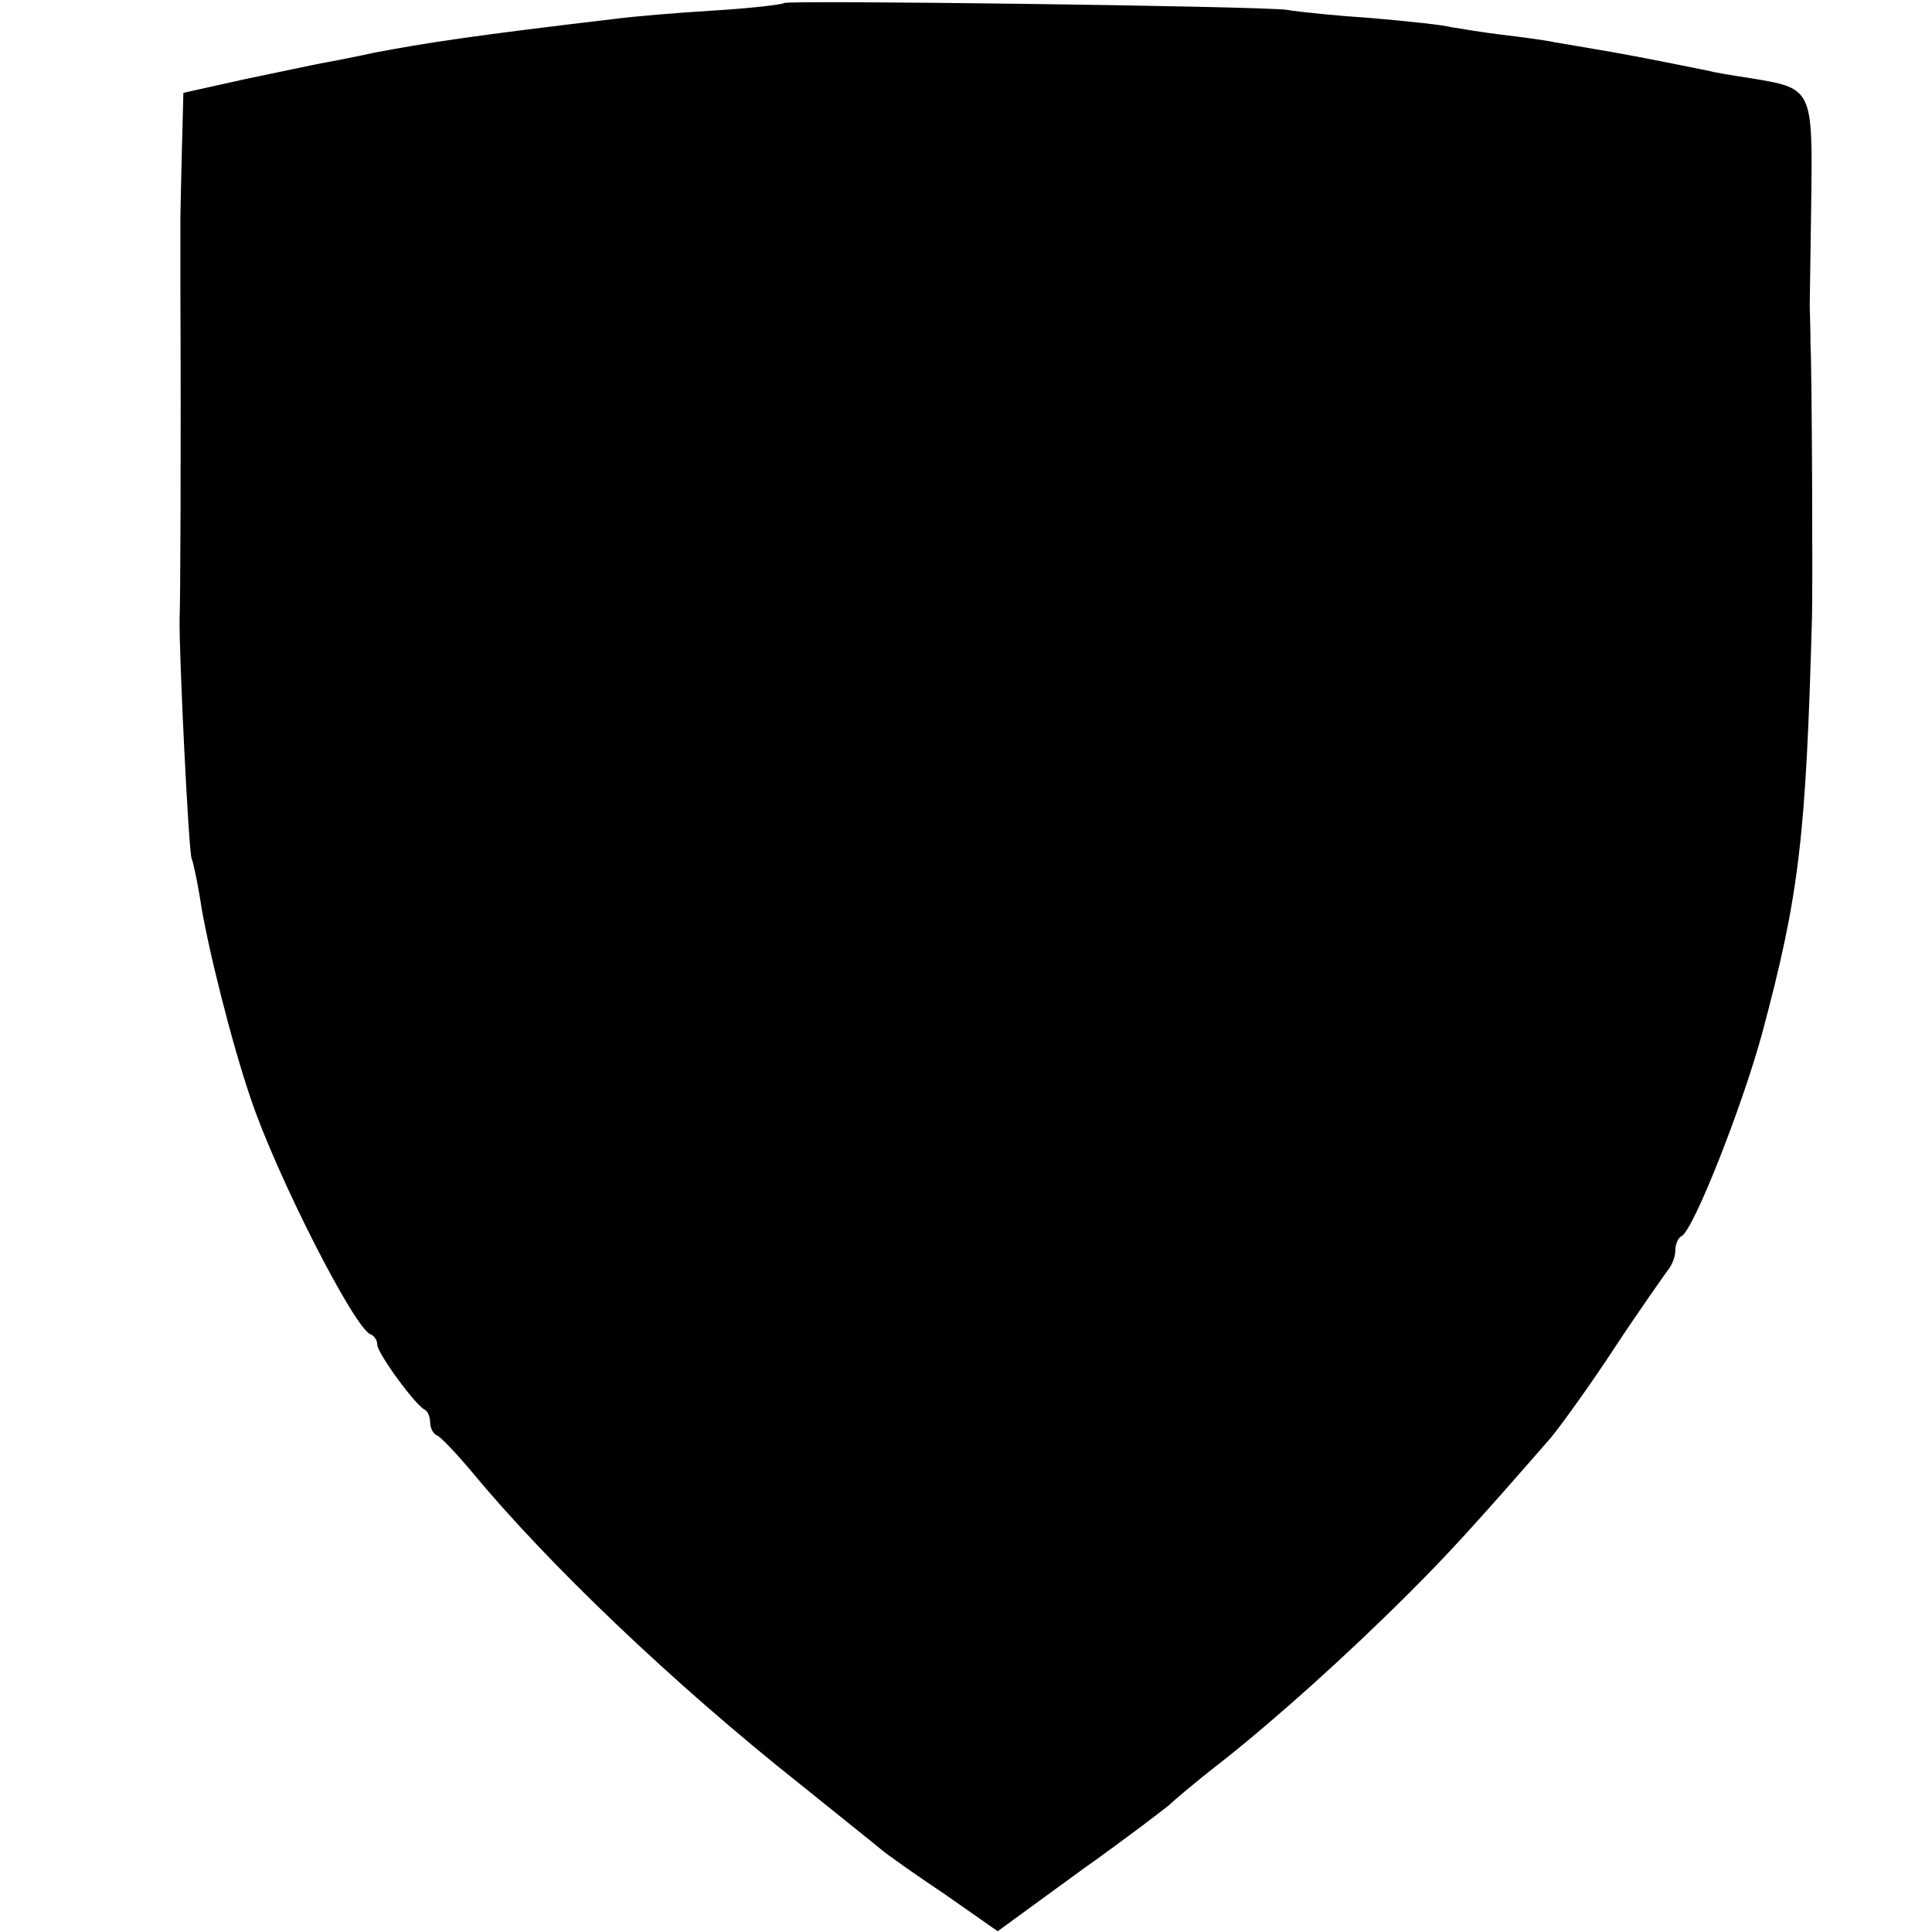 <?xml version="1.0" standalone="no"?>
<!DOCTYPE svg PUBLIC "-//W3C//DTD SVG 20010904//EN"
 "http://www.w3.org/TR/2001/REC-SVG-20010904/DTD/svg10.dtd">
<svg version="1.0" xmlns="http://www.w3.org/2000/svg"
 width="256pt" height="256pt" viewBox="0 0 256 256"
 preserveAspectRatio="xMidYMid meet">
<g transform="translate(0,256) scale(0.1,-0.1)"
fill="#000000" stroke="none">
<path d="M1039 2556 c-2 -2 -44 -7 -94 -10 -49 -3 -108 -8 -130 -11 -187 -22
-252 -32 -320 -45 -27 -6 -59 -12 -70 -14 -11 -2 -57 -12 -101 -21 l-81 -18
-2 -76 c-1 -42 -2 -83 -2 -91 0 -8 0 -46 0 -85 1 -223 0 -426 -1 -445 -1 -42
12 -311 16 -318 2 -4 7 -28 11 -52 9 -61 42 -192 67 -265 34 -102 138 -306
159 -313 5 -2 9 -8 9 -14 0 -11 51 -81 63 -86 4 -2 7 -10 7 -17 0 -7 4 -15 9
-17 5 -2 25 -23 46 -48 100 -121 266 -280 435 -414 52 -42 101 -81 108 -87 7
-6 45 -33 84 -59 l70 -49 111 81 c62 44 114 84 117 87 3 3 33 29 68 56 71 56
166 141 251 226 49 49 85 88 186 204 14 17 53 71 85 120 33 50 65 95 70 102 6
7 10 19 10 27 0 8 4 16 8 18 15 6 80 170 107 269 49 183 58 259 66 552 1 45 0
324 -2 362 0 22 -1 45 -1 50 0 6 1 68 2 140 2 147 1 148 -78 161 -26 4 -51 8
-57 10 -5 1 -35 7 -65 13 -51 10 -69 13 -140 25 -14 3 -45 7 -70 10 -25 3 -55
8 -67 10 -11 3 -59 8 -105 12 -45 3 -96 8 -113 11 -40 5 -661 13 -666 9z"/>
</g>
</svg>
